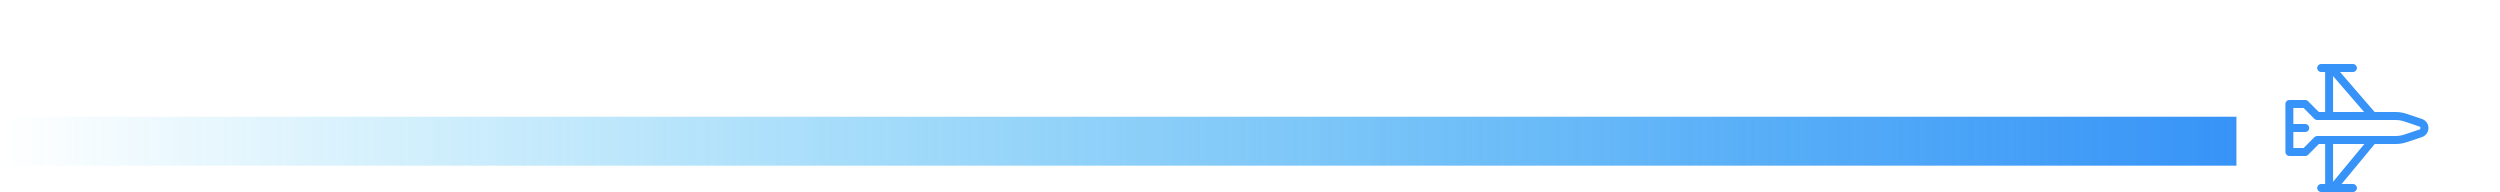 <svg width="664" height="51" viewBox="0 0 664 51" fill="none" xmlns="http://www.w3.org/2000/svg">
<path d="M0 31H594V44H0V31Z" fill="url(#paint0_linear_471_377)"/>
<path d="M615.444 18.062C615.444 17.478 615.919 17 616.5 17H624.944C625.525 17 626 17.478 626 18.062C626 18.647 625.525 19.125 624.944 19.125H621.527L630.704 29.75H636.239C637.261 29.75 638.277 29.916 639.241 30.241L643.272 31.596C644.307 31.941 645 32.911 645 34C645 35.089 644.307 36.059 643.278 36.404L639.247 37.759C638.277 38.084 637.261 38.25 636.245 38.25H630.724L621.93 48.875H624.951C625.532 48.875 626.007 49.353 626.007 49.938C626.007 50.522 625.532 51 624.951 51H616.507C615.926 51 615.451 50.522 615.451 49.938C615.451 49.353 615.926 48.875 616.507 48.875H617.562V38.25H615.886L613.03 41.125C612.832 41.325 612.561 41.438 612.284 41.438H608.062C607.482 41.438 607.007 40.959 607.007 40.375L607 27.625C607 27.041 607.475 26.562 608.056 26.562H612.278C612.555 26.562 612.825 26.675 613.023 26.875L615.88 29.75H617.556V19.125H616.5C615.919 19.125 615.444 18.647 615.444 18.062ZM619.667 29.75H627.907L619.667 20.214V29.75ZM619.667 38.25V48.277L627.966 38.25H619.667ZM609.111 35.062V39.312H611.842L614.699 36.437C614.897 36.238 615.167 36.125 615.444 36.125H636.239C637.031 36.125 637.822 35.999 638.574 35.746L642.605 34.392C642.77 34.339 642.882 34.179 642.882 34C642.882 33.821 642.77 33.668 642.605 33.608L638.574 32.254C637.822 32.001 637.031 31.875 636.239 31.875H615.444C615.167 31.875 614.897 31.762 614.699 31.563L611.842 28.688H609.111V32.938H612.278C612.858 32.938 613.333 33.416 613.333 34C613.333 34.584 612.858 35.062 612.278 35.062H609.111Z" fill="#3793F7"/>
<defs>
<linearGradient id="paint0_linear_471_377" x1="0" y1="37.5" x2="594" y2="37.5" gradientUnits="userSpaceOnUse">
<stop stop-color="#00AEEF" stop-opacity="0"/>
<stop offset="1" stop-color="#3793F7"/>
</linearGradient>
</defs>
</svg>
